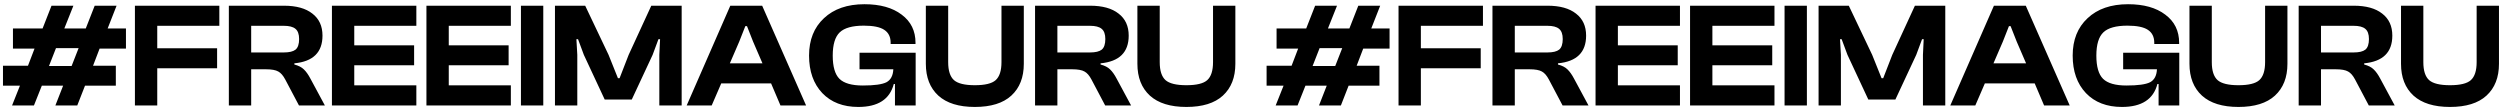 <?xml version="1.0" encoding="UTF-8"?> <svg xmlns="http://www.w3.org/2000/svg" width="403" height="18" viewBox="0 0 403 18" fill="none"><path d="M5.472 17H1.944L3.216 13.808H0.48V10.592H4.512L5.568 7.832H2.088V4.592H6.864L8.304 0.92H11.832L10.368 4.592H13.824L15.264 0.92H18.792L17.352 4.592H20.304V7.832H16.056L15 10.592H18.672V13.808H13.704L12.456 17H8.928L10.176 13.808H6.744L5.472 17ZM9.024 7.76L7.896 10.64H11.544L12.672 7.76H9.024ZM25.349 17H21.749V0.92H35.357V4.16H25.349V7.784H34.997V11H25.349V17ZM40.49 17H36.89V0.92H45.77C47.754 0.92 49.282 1.344 50.354 2.192C51.442 3.024 51.986 4.208 51.986 5.744C51.986 8.432 50.474 9.92 47.45 10.208V10.4C48.122 10.576 48.634 10.84 48.986 11.192C49.354 11.544 49.706 12.04 50.042 12.68L52.37 17H48.194L45.986 12.824C45.65 12.184 45.274 11.752 44.858 11.528C44.442 11.288 43.778 11.168 42.866 11.168H40.49V17ZM40.49 4.16V8.456H45.746C46.626 8.456 47.258 8.304 47.642 8C48.026 7.68 48.218 7.112 48.218 6.296C48.218 5.512 48.018 4.96 47.618 4.64C47.234 4.32 46.61 4.16 45.746 4.16H40.49ZM67.115 17H53.507V0.92H67.115V4.16H57.107V7.304H66.755V10.52H57.107V13.76H67.115V17ZM82.349 17H68.741V0.92H82.349V4.16H72.341V7.304H81.989V10.52H72.341V13.76H82.349V17ZM87.576 17H83.976V0.92H87.576V17ZM93.06 17H89.46V0.92H94.332L98.1 8.84L99.612 12.608H99.876L101.34 8.84L104.988 0.92H109.884V17H106.284V8.84L106.404 6.32H106.14L105.204 8.84L101.844 16.04H97.476L94.116 8.84L93.18 6.32H92.916L93.06 8.84V17ZM114.725 17H110.692L117.725 0.92H122.861L129.941 17H125.812L124.301 13.448H116.261L114.725 17ZM119.165 6.704L117.653 10.208H122.909L121.397 6.704L120.413 4.208H120.149L119.165 6.704ZM138.364 17.24C135.916 17.24 133.98 16.496 132.556 15.008C131.132 13.504 130.42 11.488 130.42 8.96C130.42 6.432 131.22 4.424 132.82 2.936C134.42 1.432 136.596 0.68 139.348 0.68C141.876 0.68 143.876 1.24 145.348 2.36C146.836 3.464 147.58 4.976 147.58 6.896V7.088H143.572V6.896C143.572 5.952 143.228 5.256 142.54 4.808C141.868 4.36 140.772 4.136 139.252 4.136C137.412 4.136 136.116 4.496 135.364 5.216C134.612 5.936 134.236 7.184 134.236 8.96C134.236 10.736 134.596 11.984 135.316 12.704C136.052 13.424 137.308 13.784 139.084 13.784C140.94 13.784 142.212 13.608 142.9 13.256C143.588 12.888 143.956 12.192 144.004 11.168H138.556V8.504H147.604V17H144.268V13.544H144.076C143.436 16.008 141.532 17.24 138.364 17.24ZM157.142 17.24C154.566 17.24 152.606 16.632 151.262 15.416C149.918 14.184 149.246 12.472 149.246 10.28V0.92H152.846V10.016C152.846 11.392 153.158 12.36 153.782 12.92C154.406 13.464 155.526 13.736 157.142 13.736C158.774 13.736 159.894 13.464 160.502 12.92C161.126 12.36 161.438 11.392 161.438 10.016V0.92H165.038V10.28C165.038 12.472 164.366 14.184 163.022 15.416C161.694 16.632 159.734 17.24 157.142 17.24ZM170.451 17H166.851V0.92H175.731C177.715 0.92 179.243 1.344 180.315 2.192C181.403 3.024 181.947 4.208 181.947 5.744C181.947 8.432 180.435 9.92 177.411 10.208V10.4C178.083 10.576 178.595 10.84 178.947 11.192C179.315 11.544 179.667 12.04 180.003 12.68L182.331 17H178.155L175.947 12.824C175.611 12.184 175.235 11.752 174.819 11.528C174.403 11.288 173.739 11.168 172.827 11.168H170.451V17ZM170.451 4.16V8.456H175.707C176.587 8.456 177.219 8.304 177.603 8C177.987 7.68 178.179 7.112 178.179 6.296C178.179 5.512 177.979 4.96 177.579 4.64C177.195 4.32 176.571 4.16 175.707 4.16H170.451ZM191.244 17.24C188.668 17.24 186.708 16.632 185.364 15.416C184.02 14.184 183.348 12.472 183.348 10.28V0.92H186.948V10.016C186.948 11.392 187.26 12.36 187.884 12.92C188.508 13.464 189.628 13.736 191.244 13.736C192.876 13.736 193.996 13.464 194.604 12.92C195.228 12.36 195.54 11.392 195.54 10.016V0.92H199.14V10.28C199.14 12.472 198.468 14.184 197.124 15.416C195.796 16.632 193.836 17.24 191.244 17.24ZM209.167 17H205.639L206.911 13.808H204.175V10.592H208.207L209.263 7.832H205.783V4.592H210.559L211.999 0.92H215.527L214.063 4.592H217.519L218.959 0.92H222.487L221.047 4.592H223.999V7.832H219.751L218.695 10.592H222.367V13.808H217.399L216.151 17H212.623L213.871 13.808H210.439L209.167 17ZM212.719 7.76L211.591 10.64H215.239L216.367 7.76H212.719ZM229.044 17H225.444V0.92H239.052V4.16H229.044V7.784H238.692V11H229.044V17ZM244.185 17H240.585V0.92H249.465C251.449 0.92 252.977 1.344 254.049 2.192C255.137 3.024 255.681 4.208 255.681 5.744C255.681 8.432 254.169 9.92 251.145 10.208V10.4C251.817 10.576 252.329 10.84 252.681 11.192C253.049 11.544 253.401 12.04 253.737 12.68L256.065 17H251.889L249.681 12.824C249.345 12.184 248.969 11.752 248.553 11.528C248.137 11.288 247.473 11.168 246.561 11.168H244.185V17ZM244.185 4.16V8.456H249.441C250.321 8.456 250.953 8.304 251.337 8C251.721 7.68 251.913 7.112 251.913 6.296C251.913 5.512 251.713 4.96 251.313 4.64C250.929 4.32 250.305 4.16 249.441 4.16H244.185ZM270.81 17H257.202V0.92H270.81V4.16H260.802V7.304H270.45V10.52H260.802V13.76H270.81V17ZM286.045 17H272.437V0.92H286.045V4.16H276.037V7.304H285.685V10.52H276.037V13.76H286.045V17ZM291.271 17H287.671V0.92H291.271V17ZM296.755 17H293.155V0.92H298.027L301.795 8.84L303.307 12.608H303.571L305.035 8.84L308.683 0.92H313.579V17H309.979V8.84L310.099 6.32H309.835L308.899 8.84L305.539 16.04H301.171L297.811 8.84L296.875 6.32H296.611L296.755 8.84V17ZM318.42 17H314.388L321.42 0.92H326.556L333.636 17H329.508L327.996 13.448H319.956L318.42 17ZM322.86 6.704L321.348 10.208H326.604L325.092 6.704L324.108 4.208H323.844L322.86 6.704ZM342.06 17.24C339.612 17.24 337.676 16.496 336.252 15.008C334.828 13.504 334.116 11.488 334.116 8.96C334.116 6.432 334.916 4.424 336.516 2.936C338.116 1.432 340.292 0.68 343.044 0.68C345.572 0.68 347.572 1.24 349.044 2.36C350.532 3.464 351.276 4.976 351.276 6.896V7.088H347.268V6.896C347.268 5.952 346.924 5.256 346.236 4.808C345.564 4.36 344.468 4.136 342.948 4.136C341.108 4.136 339.812 4.496 339.06 5.216C338.308 5.936 337.932 7.184 337.932 8.96C337.932 10.736 338.292 11.984 339.012 12.704C339.748 13.424 341.004 13.784 342.78 13.784C344.636 13.784 345.908 13.608 346.596 13.256C347.284 12.888 347.652 12.192 347.7 11.168H342.252V8.504H351.3V17H347.964V13.544H347.772C347.132 16.008 345.228 17.24 342.06 17.24ZM360.838 17.24C358.262 17.24 356.302 16.632 354.958 15.416C353.614 14.184 352.942 12.472 352.942 10.28V0.92H356.542V10.016C356.542 11.392 356.854 12.36 357.478 12.92C358.102 13.464 359.222 13.736 360.838 13.736C362.47 13.736 363.59 13.464 364.198 12.92C364.822 12.36 365.134 11.392 365.134 10.016V0.92H368.734V10.28C368.734 12.472 368.062 14.184 366.718 15.416C365.39 16.632 363.43 17.24 360.838 17.24ZM374.146 17H370.546V0.92H379.426C381.41 0.92 382.938 1.344 384.01 2.192C385.098 3.024 385.642 4.208 385.642 5.744C385.642 8.432 384.13 9.92 381.106 10.208V10.4C381.778 10.576 382.29 10.84 382.642 11.192C383.01 11.544 383.362 12.04 383.698 12.68L386.026 17H381.85L379.642 12.824C379.306 12.184 378.93 11.752 378.514 11.528C378.098 11.288 377.434 11.168 376.522 11.168H374.146V17ZM374.146 4.16V8.456H379.402C380.282 8.456 380.914 8.304 381.298 8C381.682 7.68 381.874 7.112 381.874 6.296C381.874 5.512 381.674 4.96 381.274 4.64C380.89 4.32 380.266 4.16 379.402 4.16H374.146ZM394.939 17.24C392.363 17.24 390.403 16.632 389.059 15.416C387.715 14.184 387.043 12.472 387.043 10.28V0.92H390.643V10.016C390.643 11.392 390.955 12.36 391.579 12.92C392.203 13.464 393.323 13.736 394.939 13.736C396.571 13.736 397.691 13.464 398.299 12.92C398.923 12.36 399.235 11.392 399.235 10.016V0.92H402.835V10.28C402.835 12.472 402.163 14.184 400.819 15.416C399.491 16.632 397.531 17.24 394.939 17.24Z" fill="black"></path></svg> 